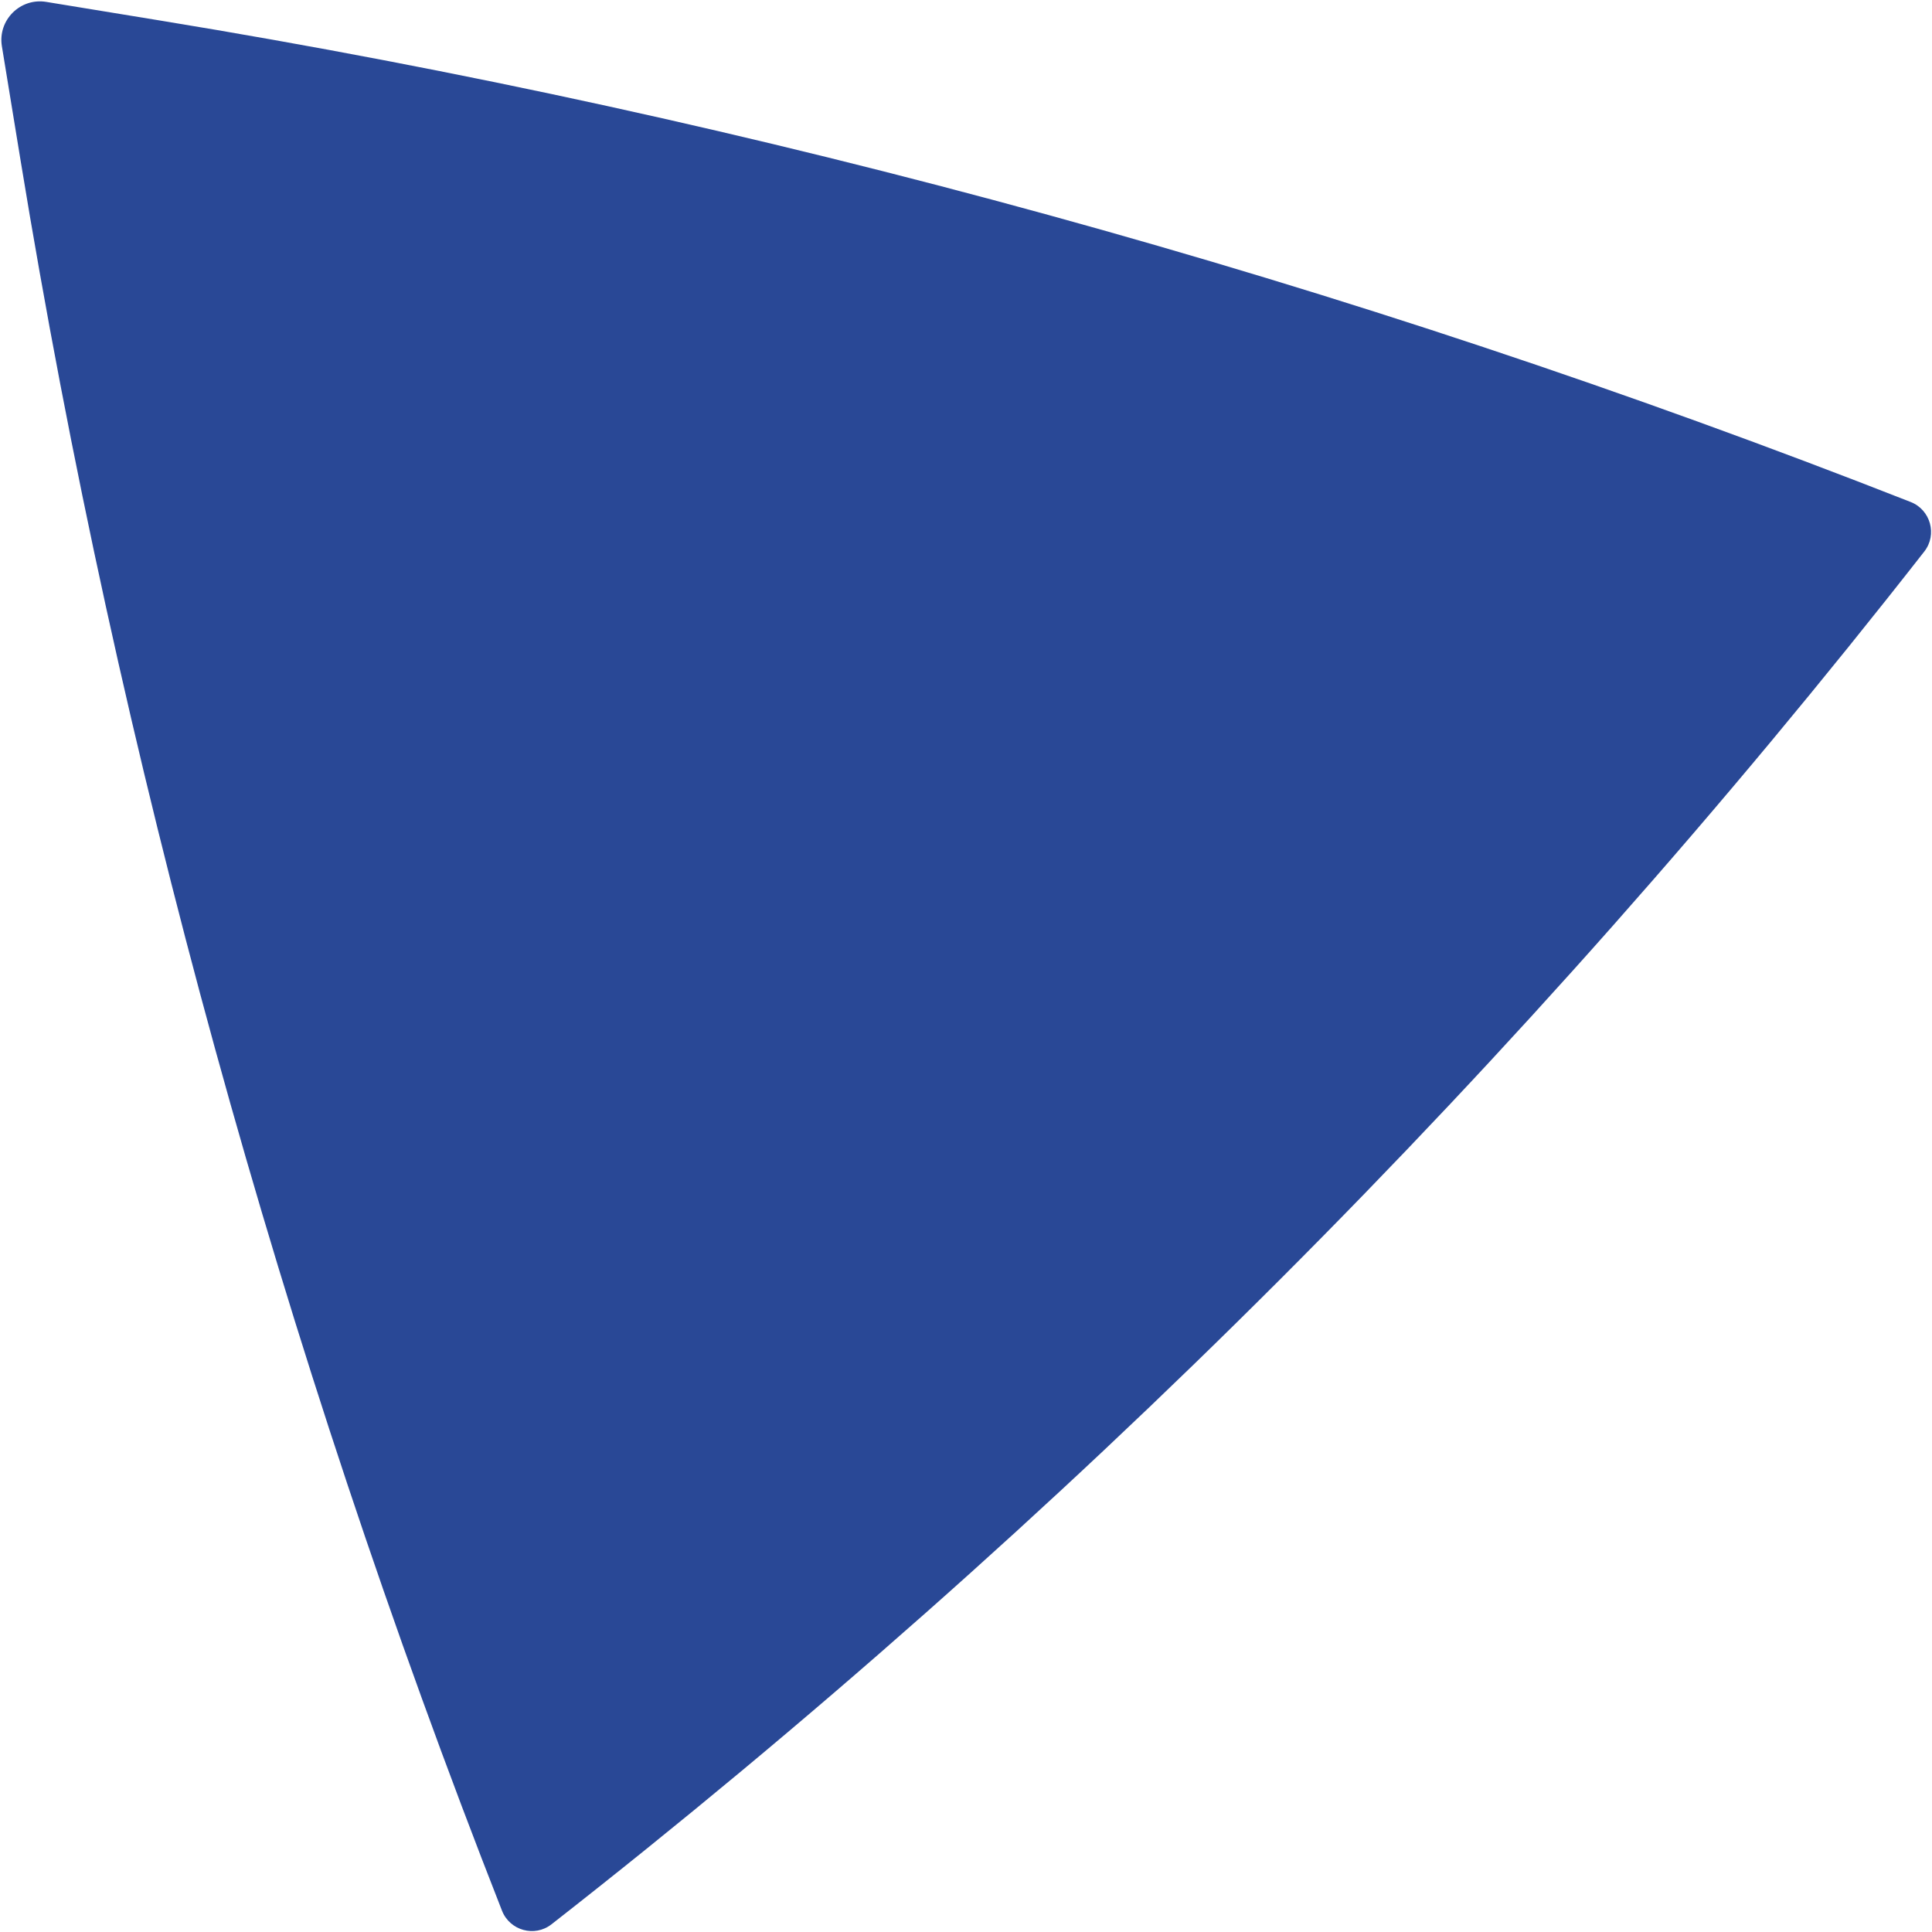<svg width="1194" height="1194" viewBox="0 0 1194 1194" fill="none" xmlns="http://www.w3.org/2000/svg">
<path d="M1.165 28.568C-1.47 12.468 12.467 -1.469 28.567 1.166L99.045 12.702C468.558 73.185 832.31 173.367 1180.83 310.243V310.243C1193.12 315.073 1197.38 330.414 1189.25 340.823V340.823C941.978 657.068 657.067 941.979 340.822 1189.25V1189.25C330.413 1197.38 315.072 1193.13 310.242 1180.83V1180.83C173.366 832.312 73.184 468.559 12.701 99.046L1.165 28.568Z" fill="#294896"/>
</svg>
